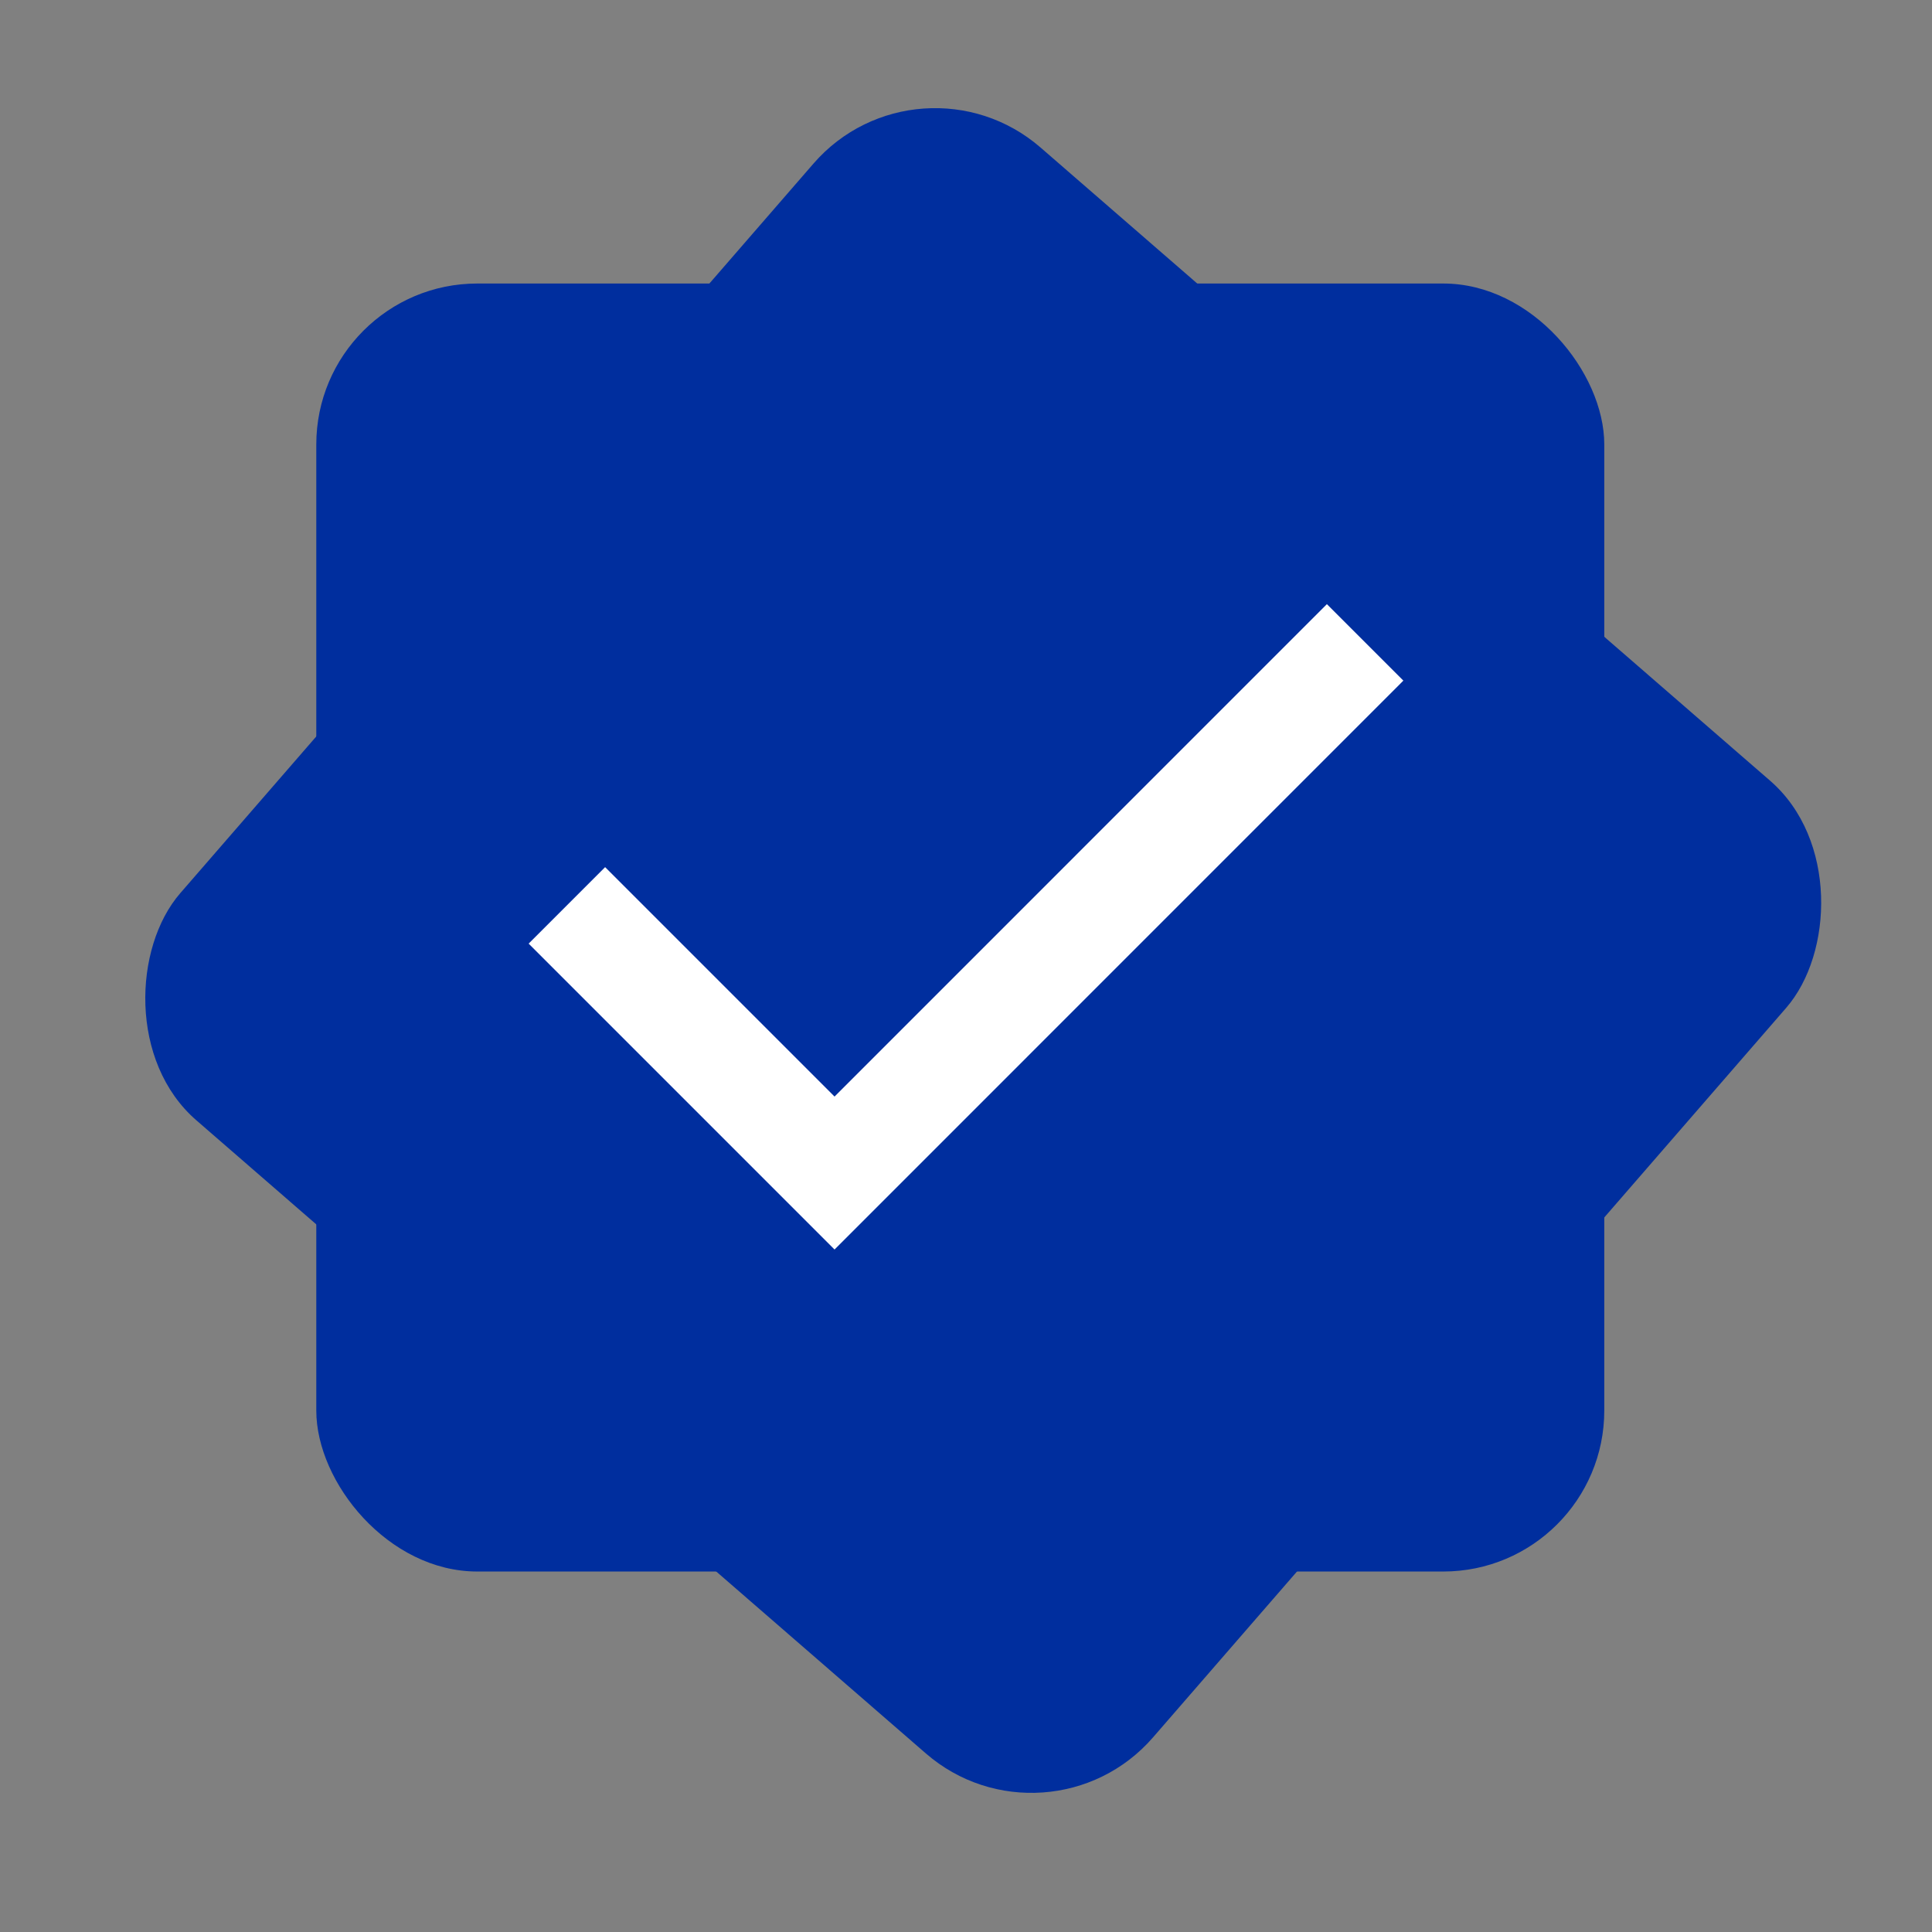 <svg width="24" height="24" viewBox="0 0 24 24" fill="none" xmlns="http://www.w3.org/2000/svg">
<rect x="0" y="0" width="24" height="24" fill="#808080" stroke="none"/>
<rect x="3.929" y="3.522" width="16" height="16" rx="2" fill="#002E9E"/>
<rect x="11.416" y="0.522" width="16" height="16" rx="2" transform="rotate(40.955 11.416 0.522)" fill="#002E9E"/>
<path d="M10.367 15.522L6.567 11.722L7.517 10.772L10.367 13.622L16.483 7.505L17.433 8.455L10.367 15.522Z" fill="white"/>
</svg>
